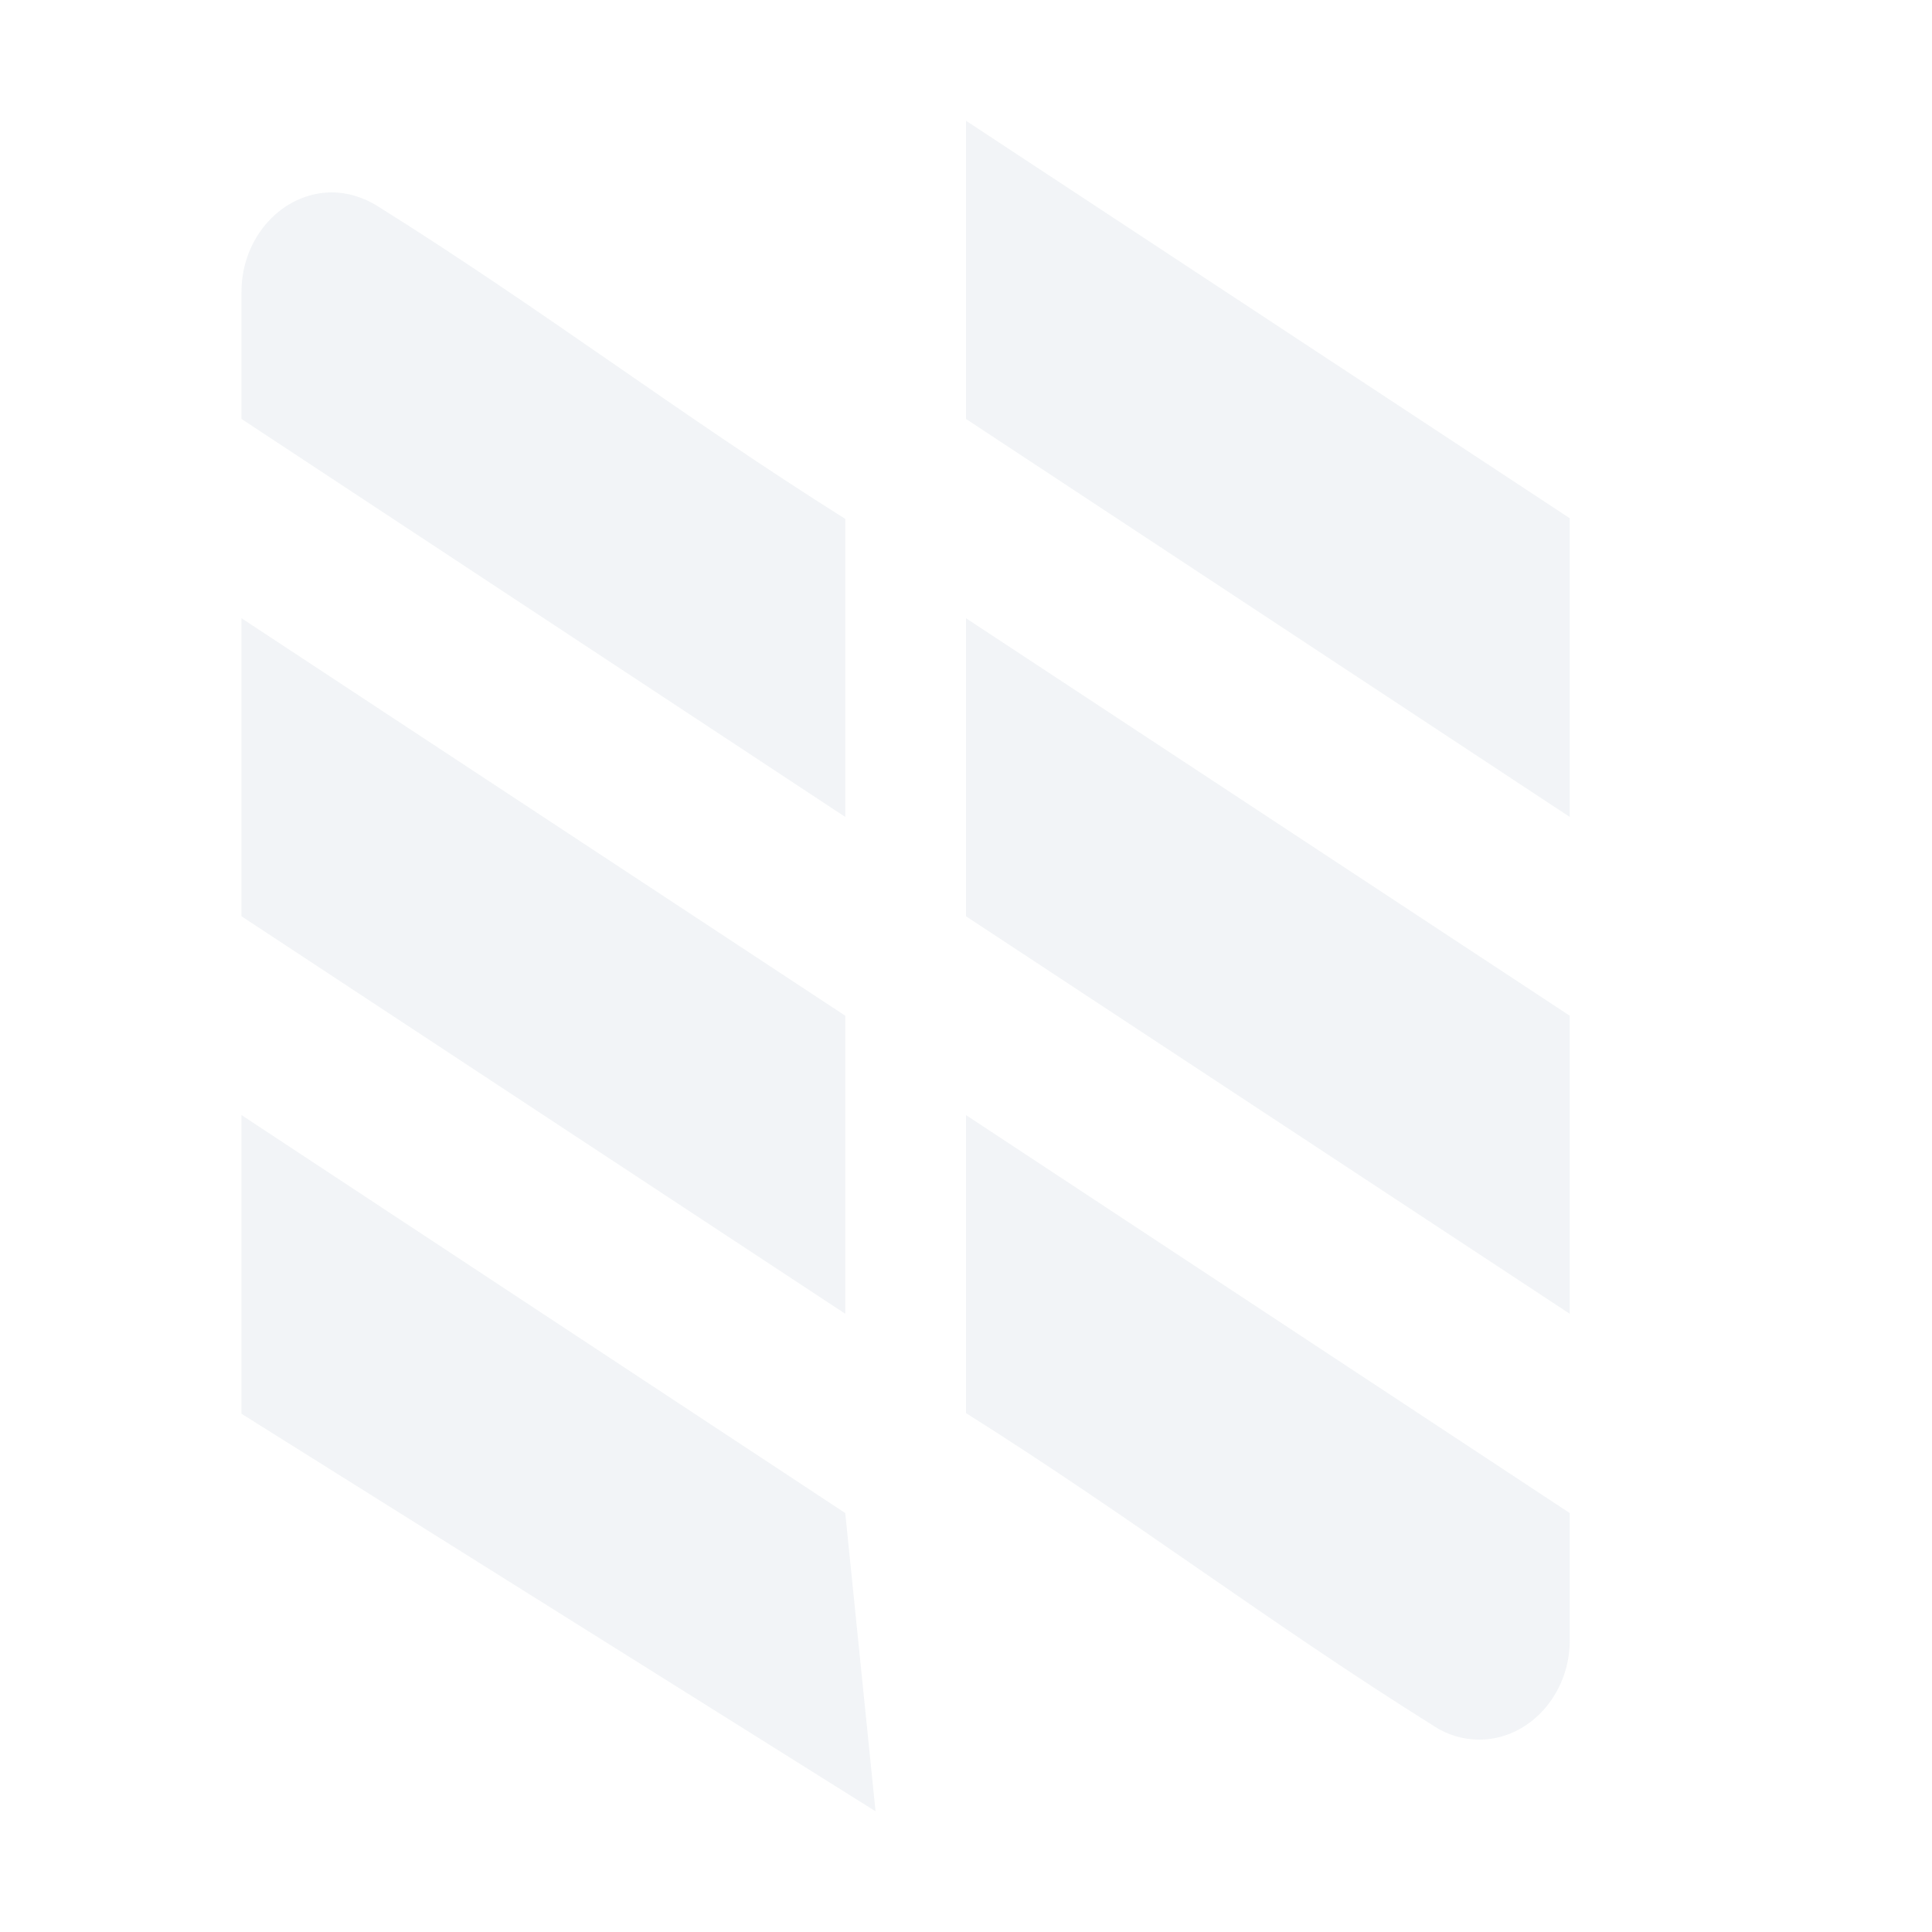 <svg xmlns="http://www.w3.org/2000/svg" xmlns:xlink="http://www.w3.org/1999/xlink" width="12pt" height="12pt" version="1.1" viewBox="0 0 12 12">
 <defs>
  <filter id="alpha" width="100%" height="100%" x="0%" y="0%" filterUnits="objectBoundingBox">
   <feColorMatrix in="SourceGraphic" type="matrix" values="0 0 0 0 1 0 0 0 0 1 0 0 0 0 1 0 0 0 1 0"/>
  </filter>
  <mask id="mask0">
   <g filter="url(#alpha)">
    <rect width="12" height="12" x="0" y="0" style="fill:rgb(0%,0%,0%);fill-opacity:0.302"/>
   </g>
  </mask>
  <clipPath id="clip1">
   <rect width="12" height="12" x="0" y="0"/>
  </clipPath>
  <g id="surface5" clip-path="url(#clip1)">
   <path style="fill-rule:evenodd;fill:rgb(82.745%,85.49%,89.02%)" d="M 6 0.75 L 6 2.602 L 9.75 5.074 L 9.75 3.219 Z M 2.062 1.195 C 1.754 1.195 1.5 1.473 1.5 1.812 L 1.5 2.602 L 5.25 5.074 L 5.25 3.223 C 4.219 2.574 3.371 1.922 2.34 1.277 C 2.258 1.227 2.16 1.195 2.062 1.195 Z M 1.5 3.84 L 1.5 5.691 L 5.25 8.16 L 5.25 6.309 Z M 6 3.84 L 6 5.691 L 9.75 8.16 L 9.75 6.309 Z M 1.5 6.926 L 1.5 8.781 L 5.438 11.25 L 5.25 9.398 Z M 6 6.926 L 6 8.777 C 7.031 9.426 7.879 10.078 8.91 10.723 C 8.992 10.777 9.09 10.805 9.188 10.805 C 9.496 10.805 9.75 10.527 9.75 10.188 L 9.75 9.398 Z M 6 6.926"/>
  </g>
 </defs>
 <g>
  <use mask="url(#mask0)" xlink:href="#surface5"/>
 </g>
</svg>

